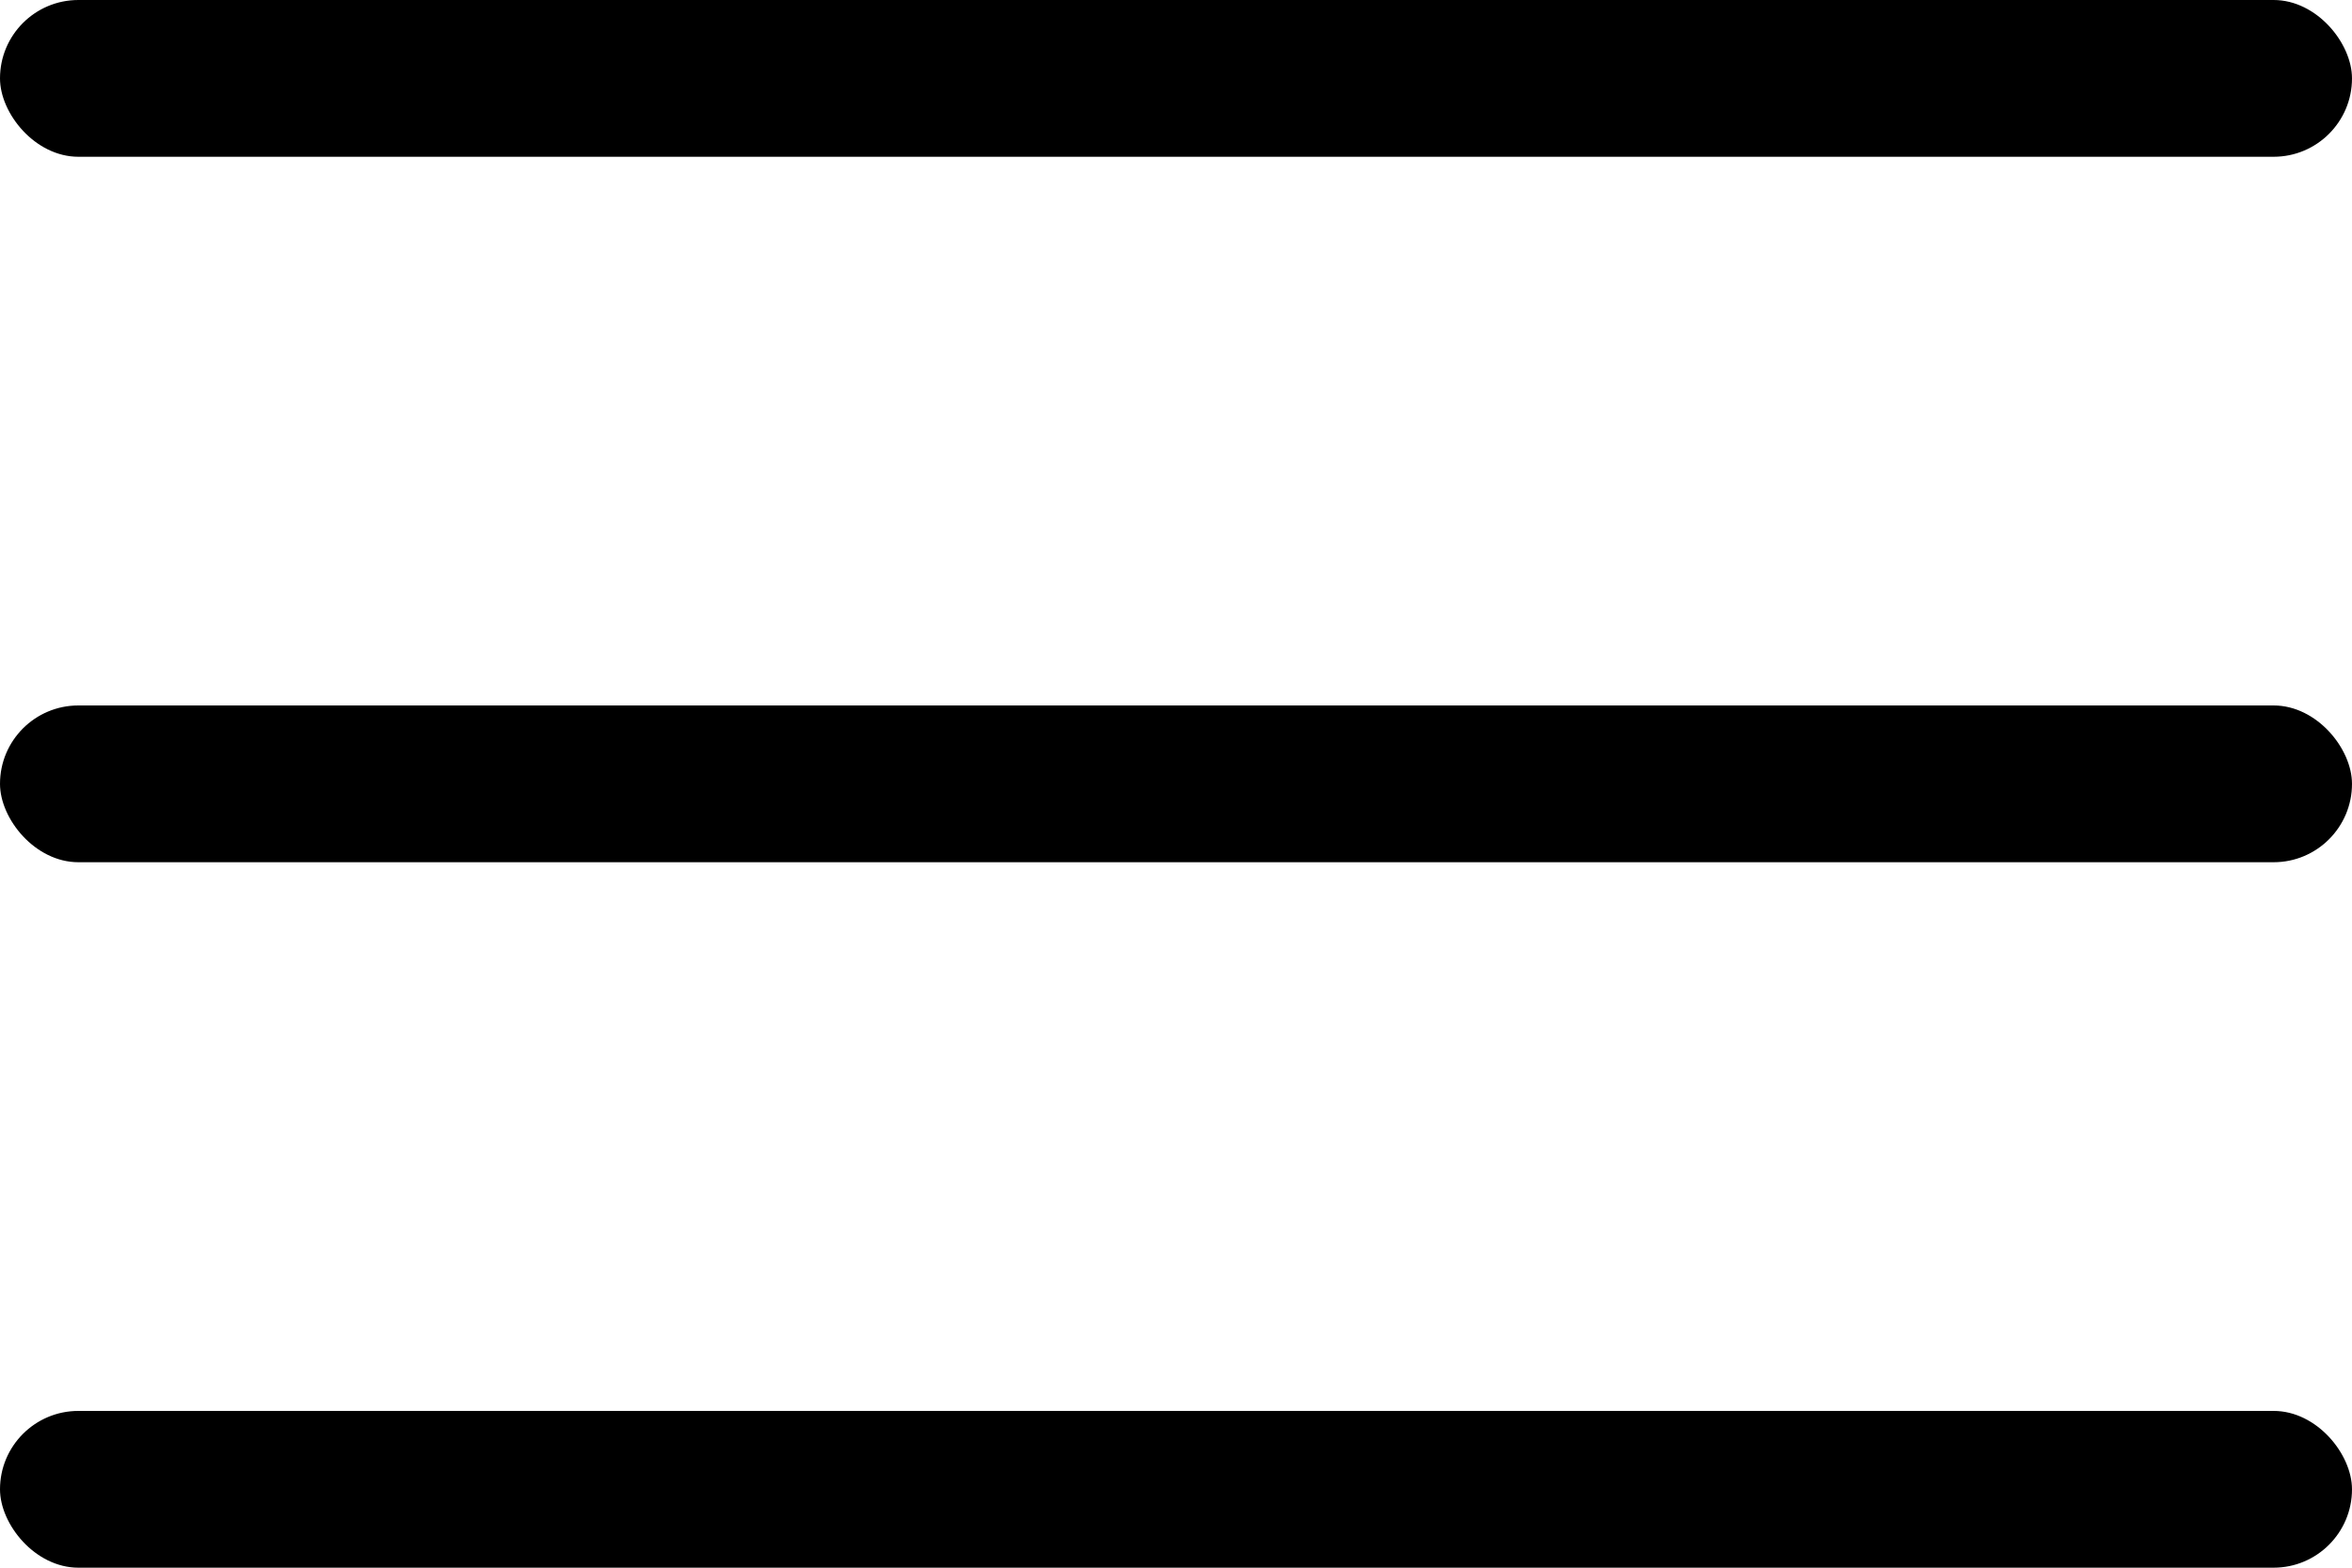 <?xml version="1.0" encoding="UTF-8"?> <svg xmlns="http://www.w3.org/2000/svg" width="30" height="20" viewBox="0 0 30 20" fill="none"> <rect width="30" height="2" rx="1" fill="black"></rect> <rect y="9" width="30" height="2" rx="1" fill="black"></rect> <rect y="18" width="30" height="2" rx="1" fill="black"></rect> </svg> 